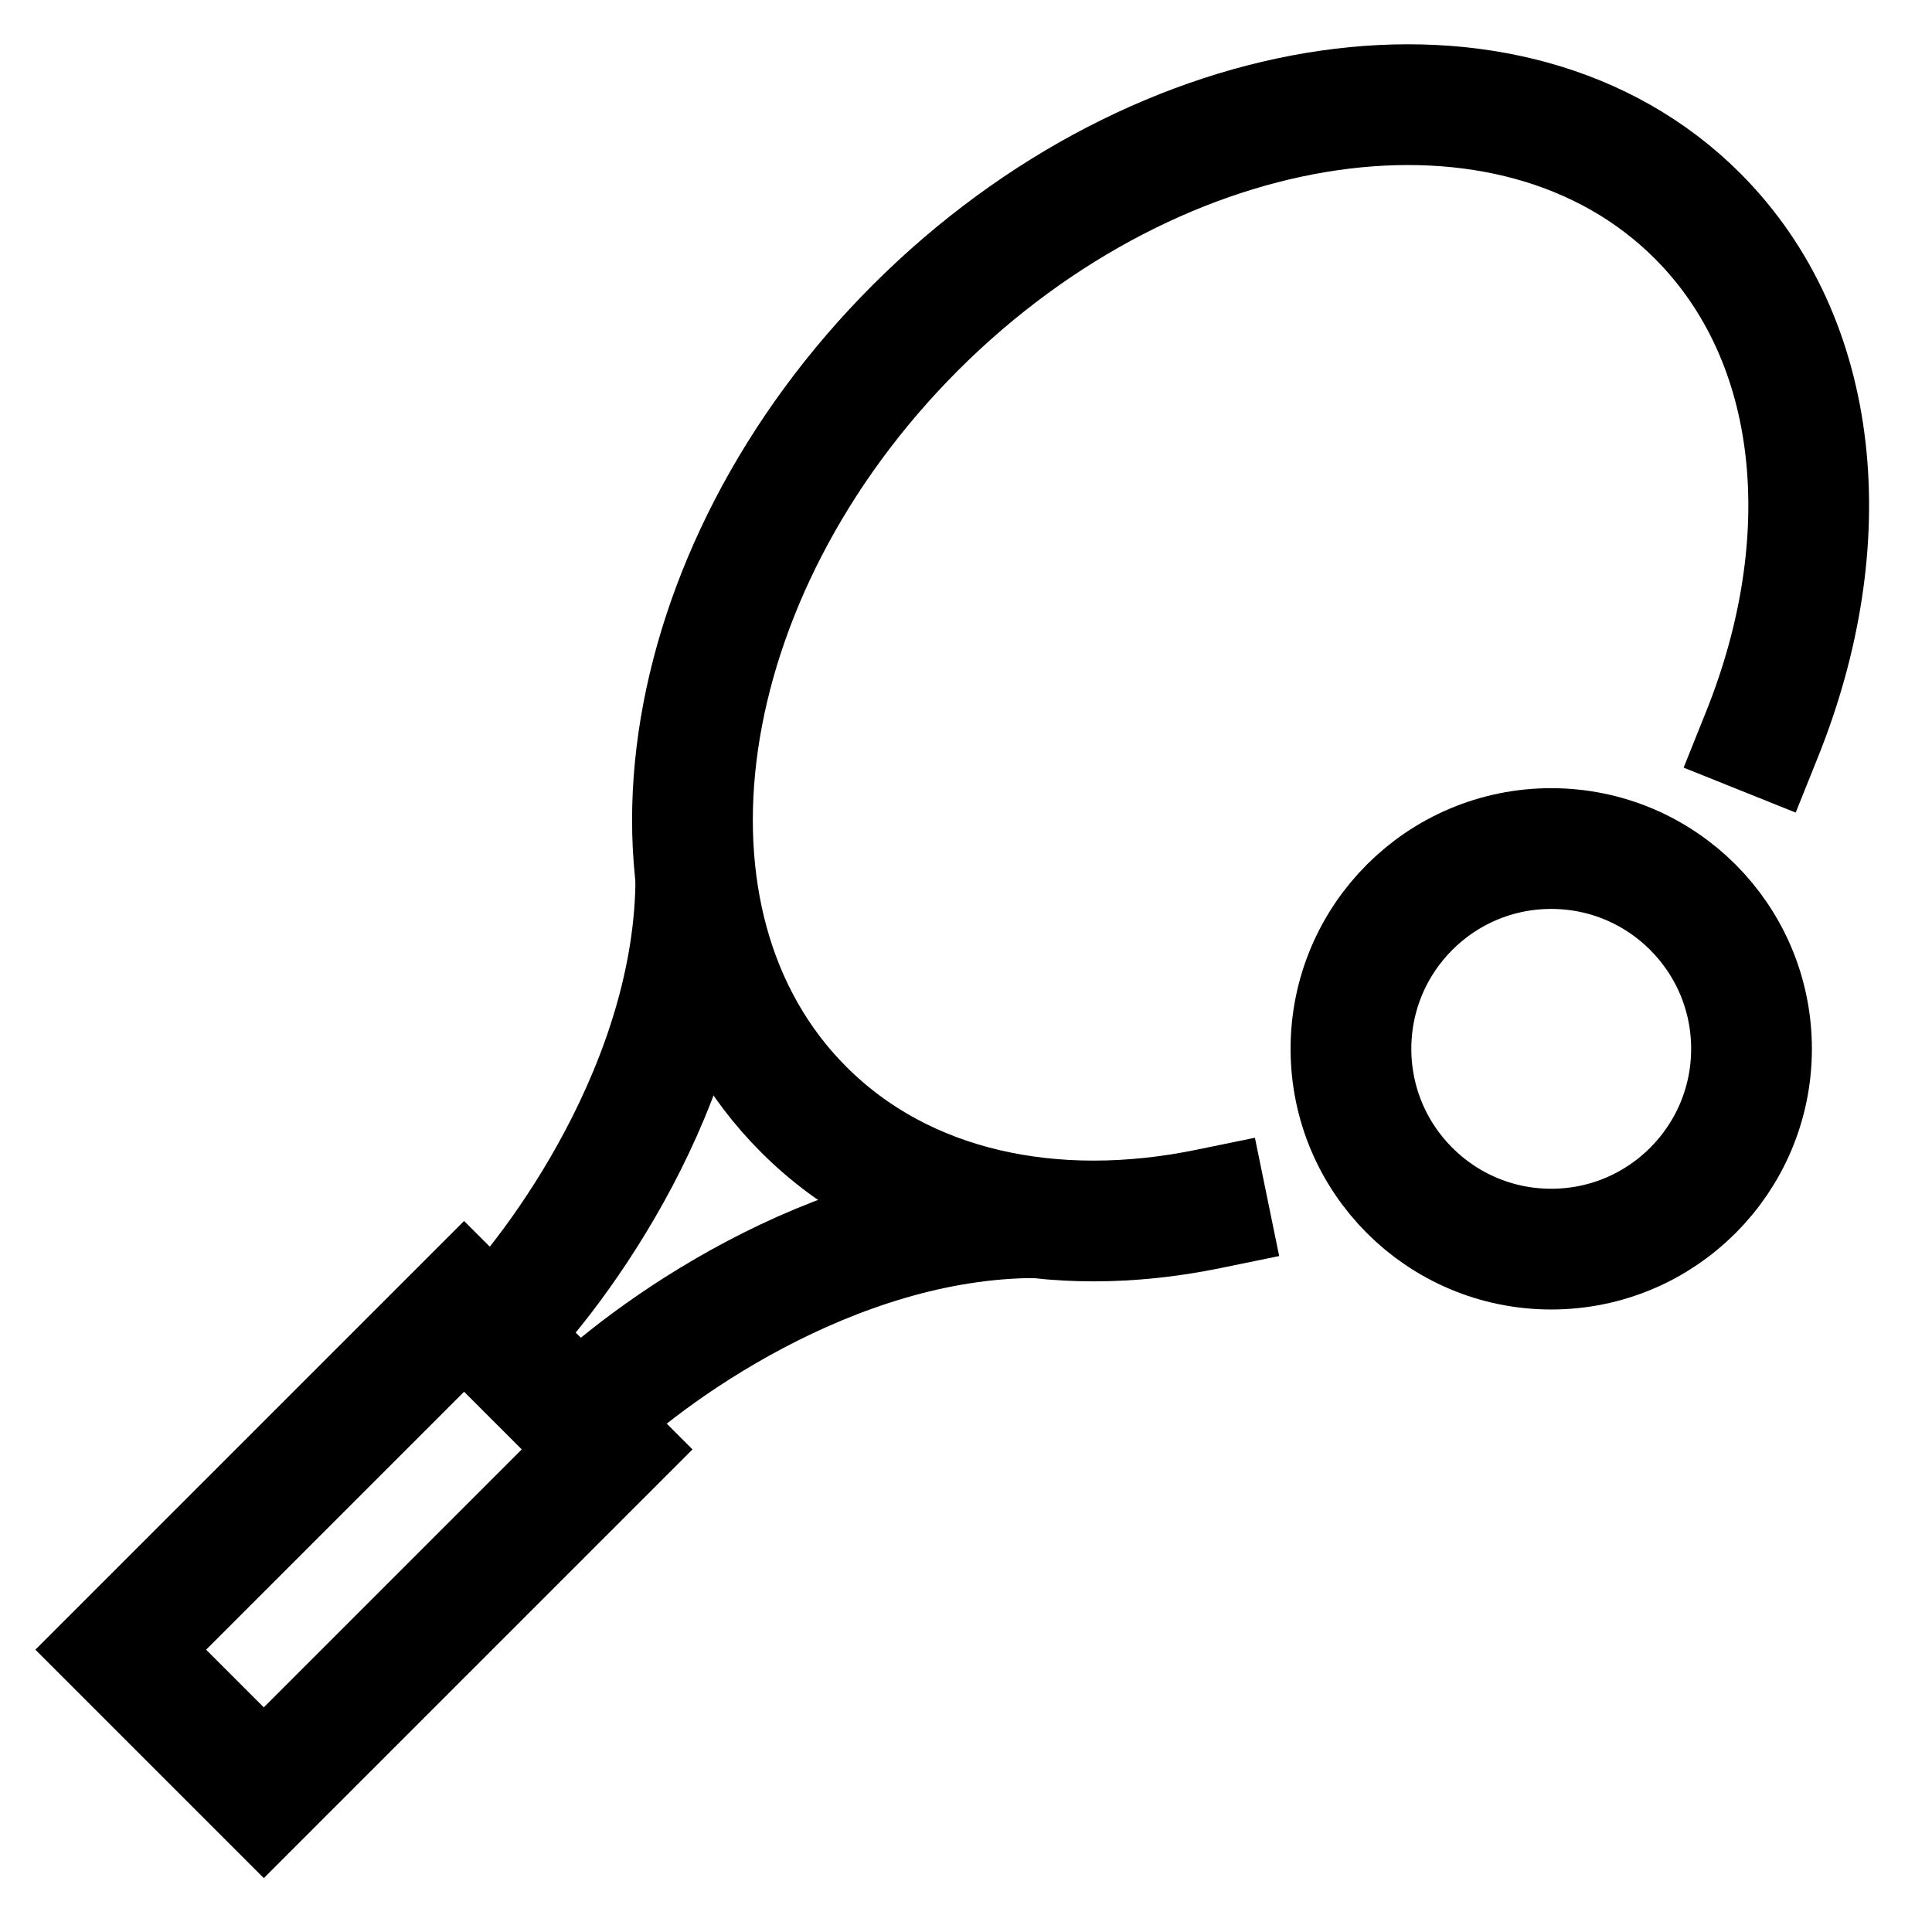 <svg width="24" height="24" viewBox="0 0 24 24" fill="none" xmlns="http://www.w3.org/2000/svg">
<g clip-path="url(#clip0_12372_112)">
<path d="M5.765 16.228L1.5 20.493L3.277 22.27L7.542 18.005L5.765 16.228Z" stroke="black" stroke-width="1.5" stroke-miterlimit="10" stroke-linecap="square"/>
<path d="M21.89 9.119C22.85 6.726 22.637 4.233 21.087 2.682C18.788 0.383 14.418 1.025 11.372 4.07C8.327 7.116 7.684 11.485 9.985 13.784C11.23 15.03 13.084 15.413 15.005 15.019" stroke="black" stroke-width="1.5" stroke-miterlimit="10" stroke-linecap="square"/>
<path d="M19.27 15.517C20.644 15.517 21.758 14.403 21.758 13.029C21.758 11.655 20.644 10.541 19.27 10.541C17.896 10.541 16.782 11.655 16.782 13.029C16.782 14.403 17.896 15.517 19.27 15.517Z" stroke="black" stroke-width="1.5" stroke-miterlimit="10" stroke-linecap="square"/>
<path d="M8.644 10.896C8.644 13.444 6.932 15.772 6.12 16.583" stroke="black" stroke-width="1.5" stroke-miterlimit="10"/>
<path d="M12.873 15.126C10.326 15.126 7.997 16.838 7.187 17.649" stroke="black" stroke-width="1.5" stroke-miterlimit="10"/>
</g>
<defs>
<clipPath id="clip0_12372_112">
<rect width="24" height="24" fill="white"/>
</clipPath>
</defs>
</svg>
